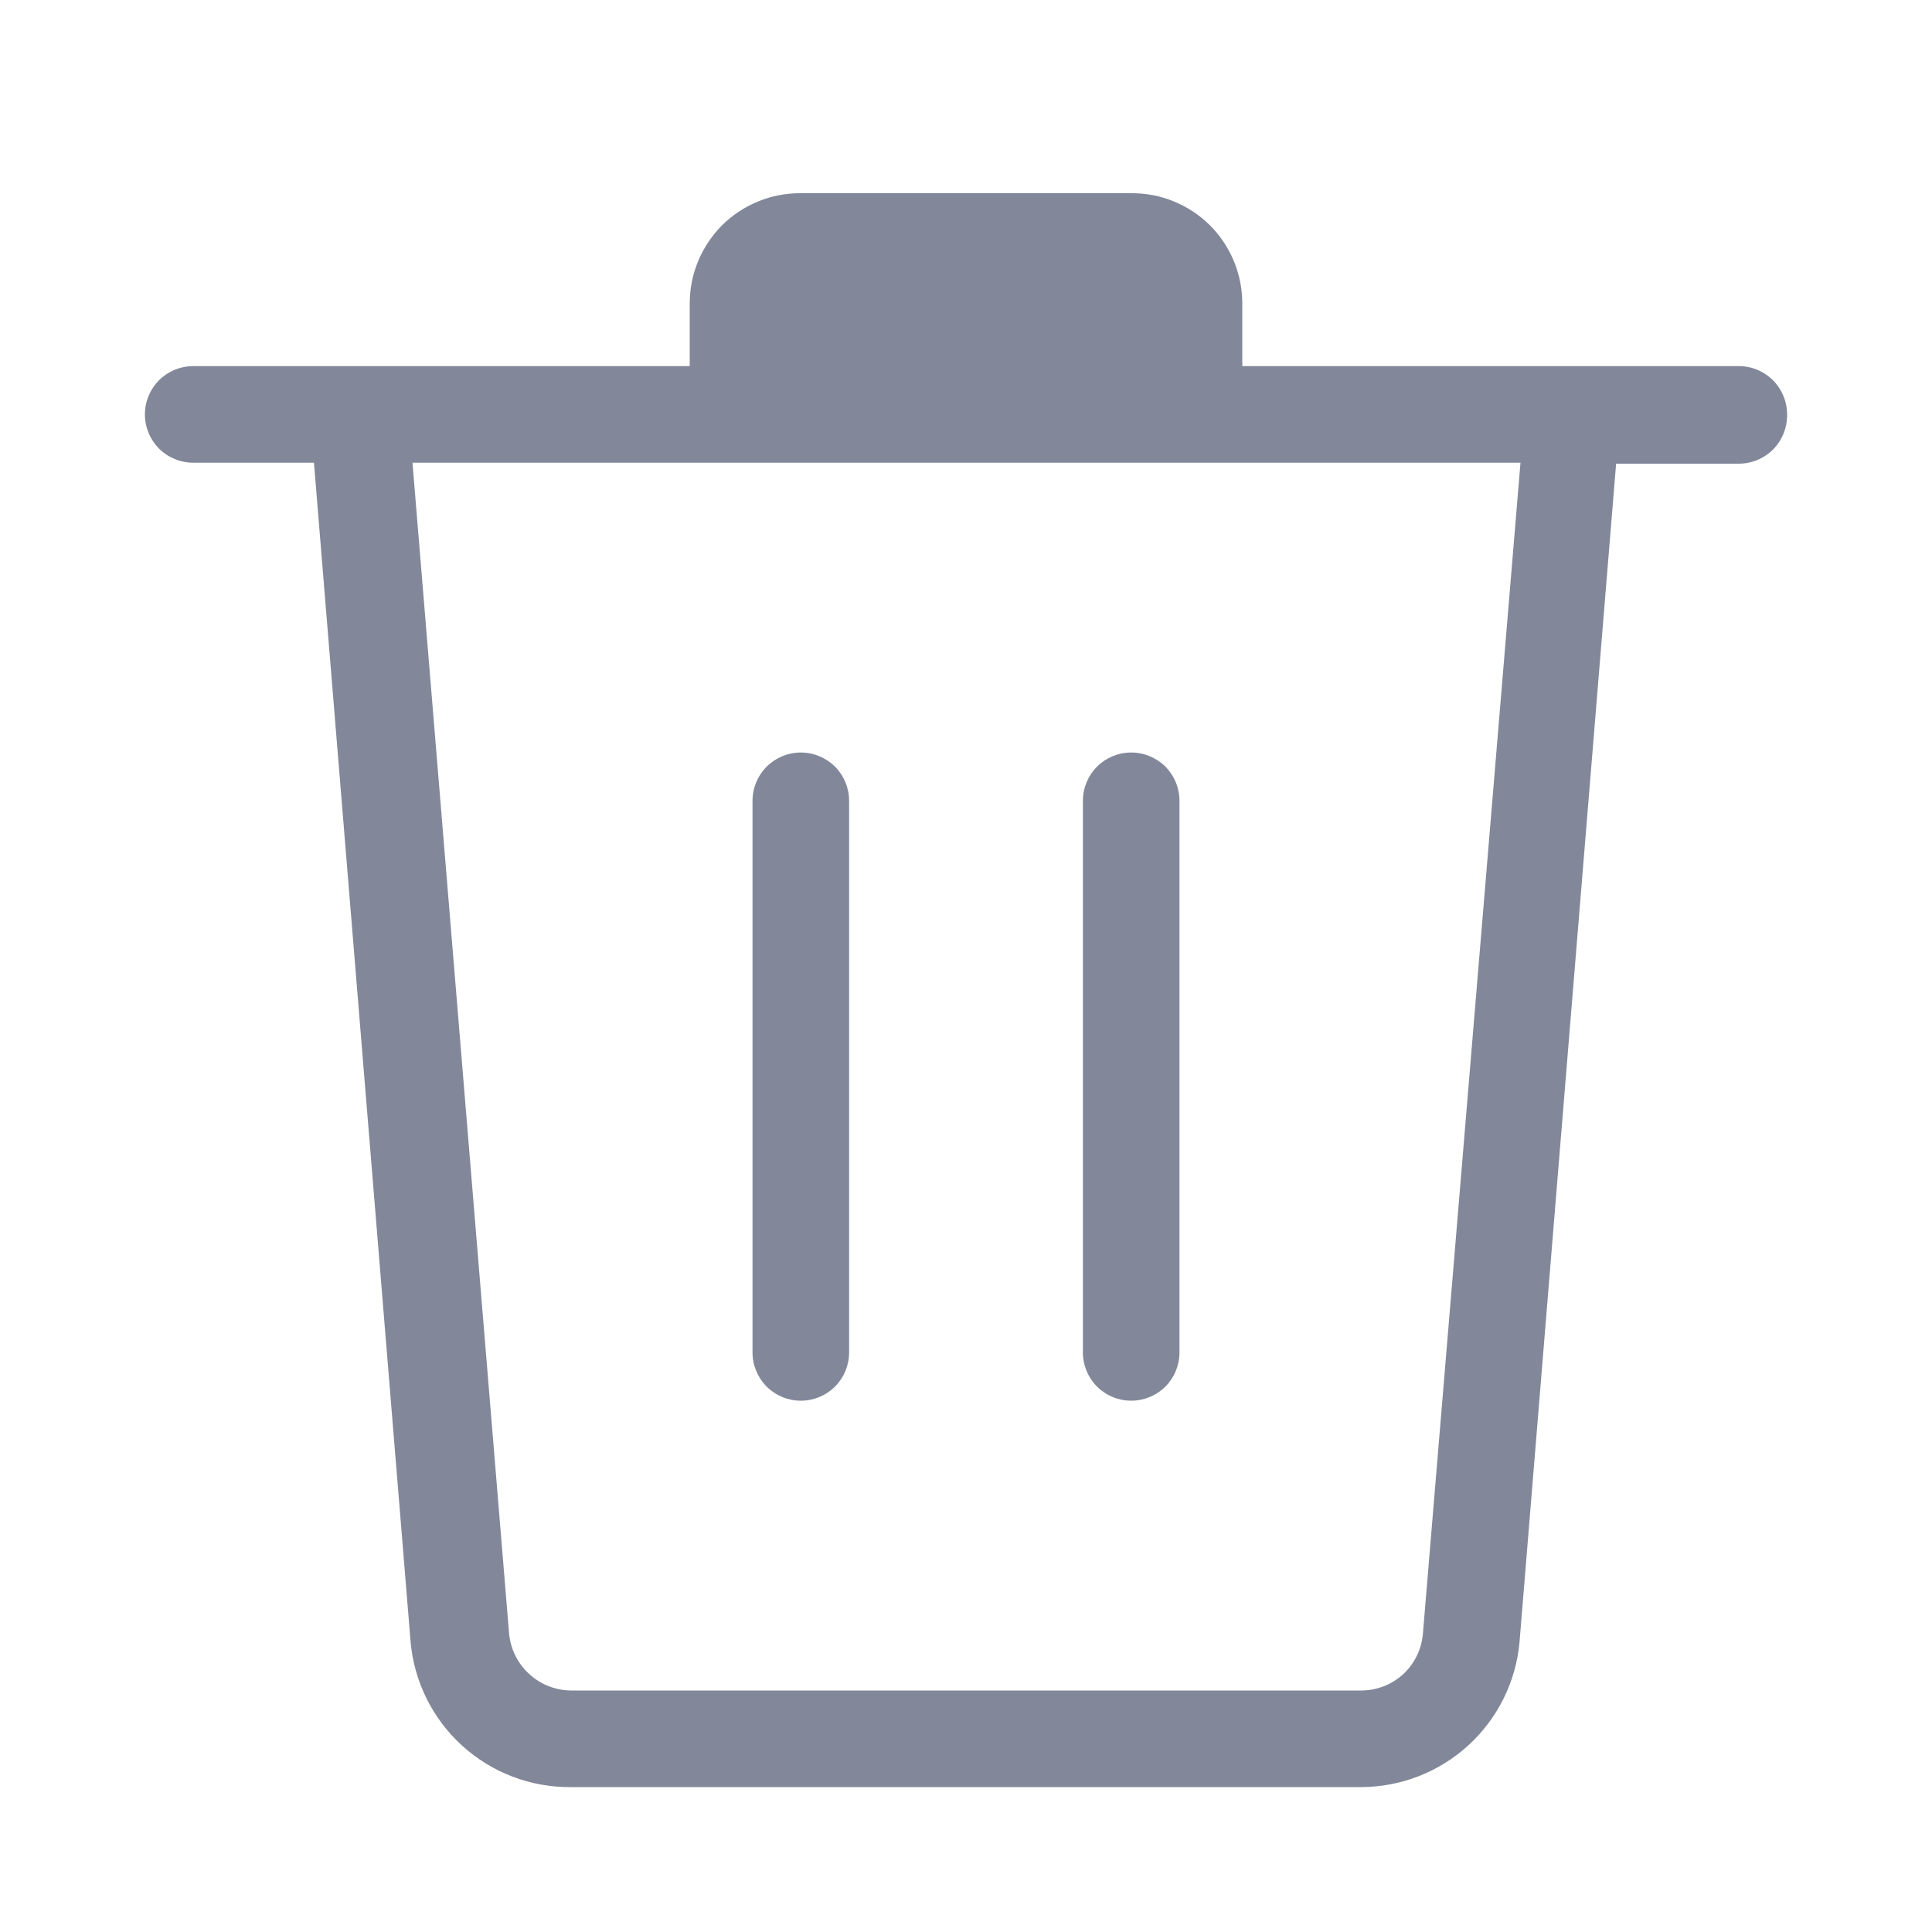 <svg width="20" height="20" viewBox="0 0 20 20" fill="none" xmlns="http://www.w3.org/2000/svg">
<path d="M18 3.79H12.86V3.14C12.86 2.989 12.83 2.84 12.772 2.701C12.714 2.562 12.63 2.436 12.523 2.33C12.416 2.224 12.289 2.141 12.149 2.084C12.01 2.027 11.861 1.999 11.71 2H8.29C8.139 1.999 7.99 2.027 7.851 2.084C7.711 2.141 7.584 2.224 7.477 2.33C7.371 2.436 7.286 2.562 7.228 2.701C7.17 2.84 7.14 2.989 7.14 3.14V3.79H2C1.867 3.79 1.74 3.843 1.646 3.936C1.553 4.03 1.5 4.157 1.5 4.29C1.5 4.423 1.553 4.55 1.646 4.644C1.74 4.737 1.867 4.79 2 4.79H3.25L4.25 16.99C4.285 17.405 4.476 17.791 4.784 18.071C5.092 18.351 5.494 18.504 5.91 18.5H14.09C14.501 18.499 14.897 18.345 15.2 18.068C15.504 17.79 15.693 17.409 15.73 17L16.73 4.8H18C18.133 4.8 18.26 4.747 18.354 4.654C18.447 4.56 18.5 4.433 18.5 4.3C18.501 4.234 18.489 4.167 18.465 4.106C18.44 4.044 18.404 3.987 18.357 3.94C18.311 3.893 18.255 3.855 18.194 3.829C18.132 3.803 18.067 3.79 18 3.79ZM14.73 16.91C14.717 17.071 14.644 17.221 14.526 17.331C14.407 17.44 14.251 17.5 14.09 17.5H5.91C5.749 17.498 5.595 17.437 5.477 17.328C5.358 17.219 5.285 17.07 5.27 16.91L4.27 4.79H15.74L14.73 16.91Z" fill="#82889A"/>
<path d="M8.29 14.5C8.423 14.5 8.55 14.447 8.644 14.354C8.737 14.26 8.79 14.133 8.79 14V8.29C8.79 8.157 8.737 8.03 8.644 7.936C8.55 7.843 8.423 7.79 8.29 7.79C8.157 7.79 8.03 7.843 7.936 7.936C7.843 8.03 7.79 8.157 7.79 8.29V14C7.79 14.133 7.843 14.26 7.936 14.354C8.03 14.447 8.157 14.5 8.29 14.5Z" fill="#82889A"/>
<path d="M11.71 14.5C11.843 14.5 11.97 14.447 12.064 14.354C12.157 14.26 12.21 14.133 12.21 14V8.29C12.21 8.157 12.157 8.03 12.064 7.936C11.97 7.843 11.843 7.79 11.71 7.79C11.577 7.79 11.45 7.843 11.356 7.936C11.263 8.03 11.21 8.157 11.21 8.29V14C11.21 14.133 11.263 14.26 11.356 14.354C11.45 14.447 11.577 14.5 11.71 14.5Z" fill="#82889A"/>
</svg>
